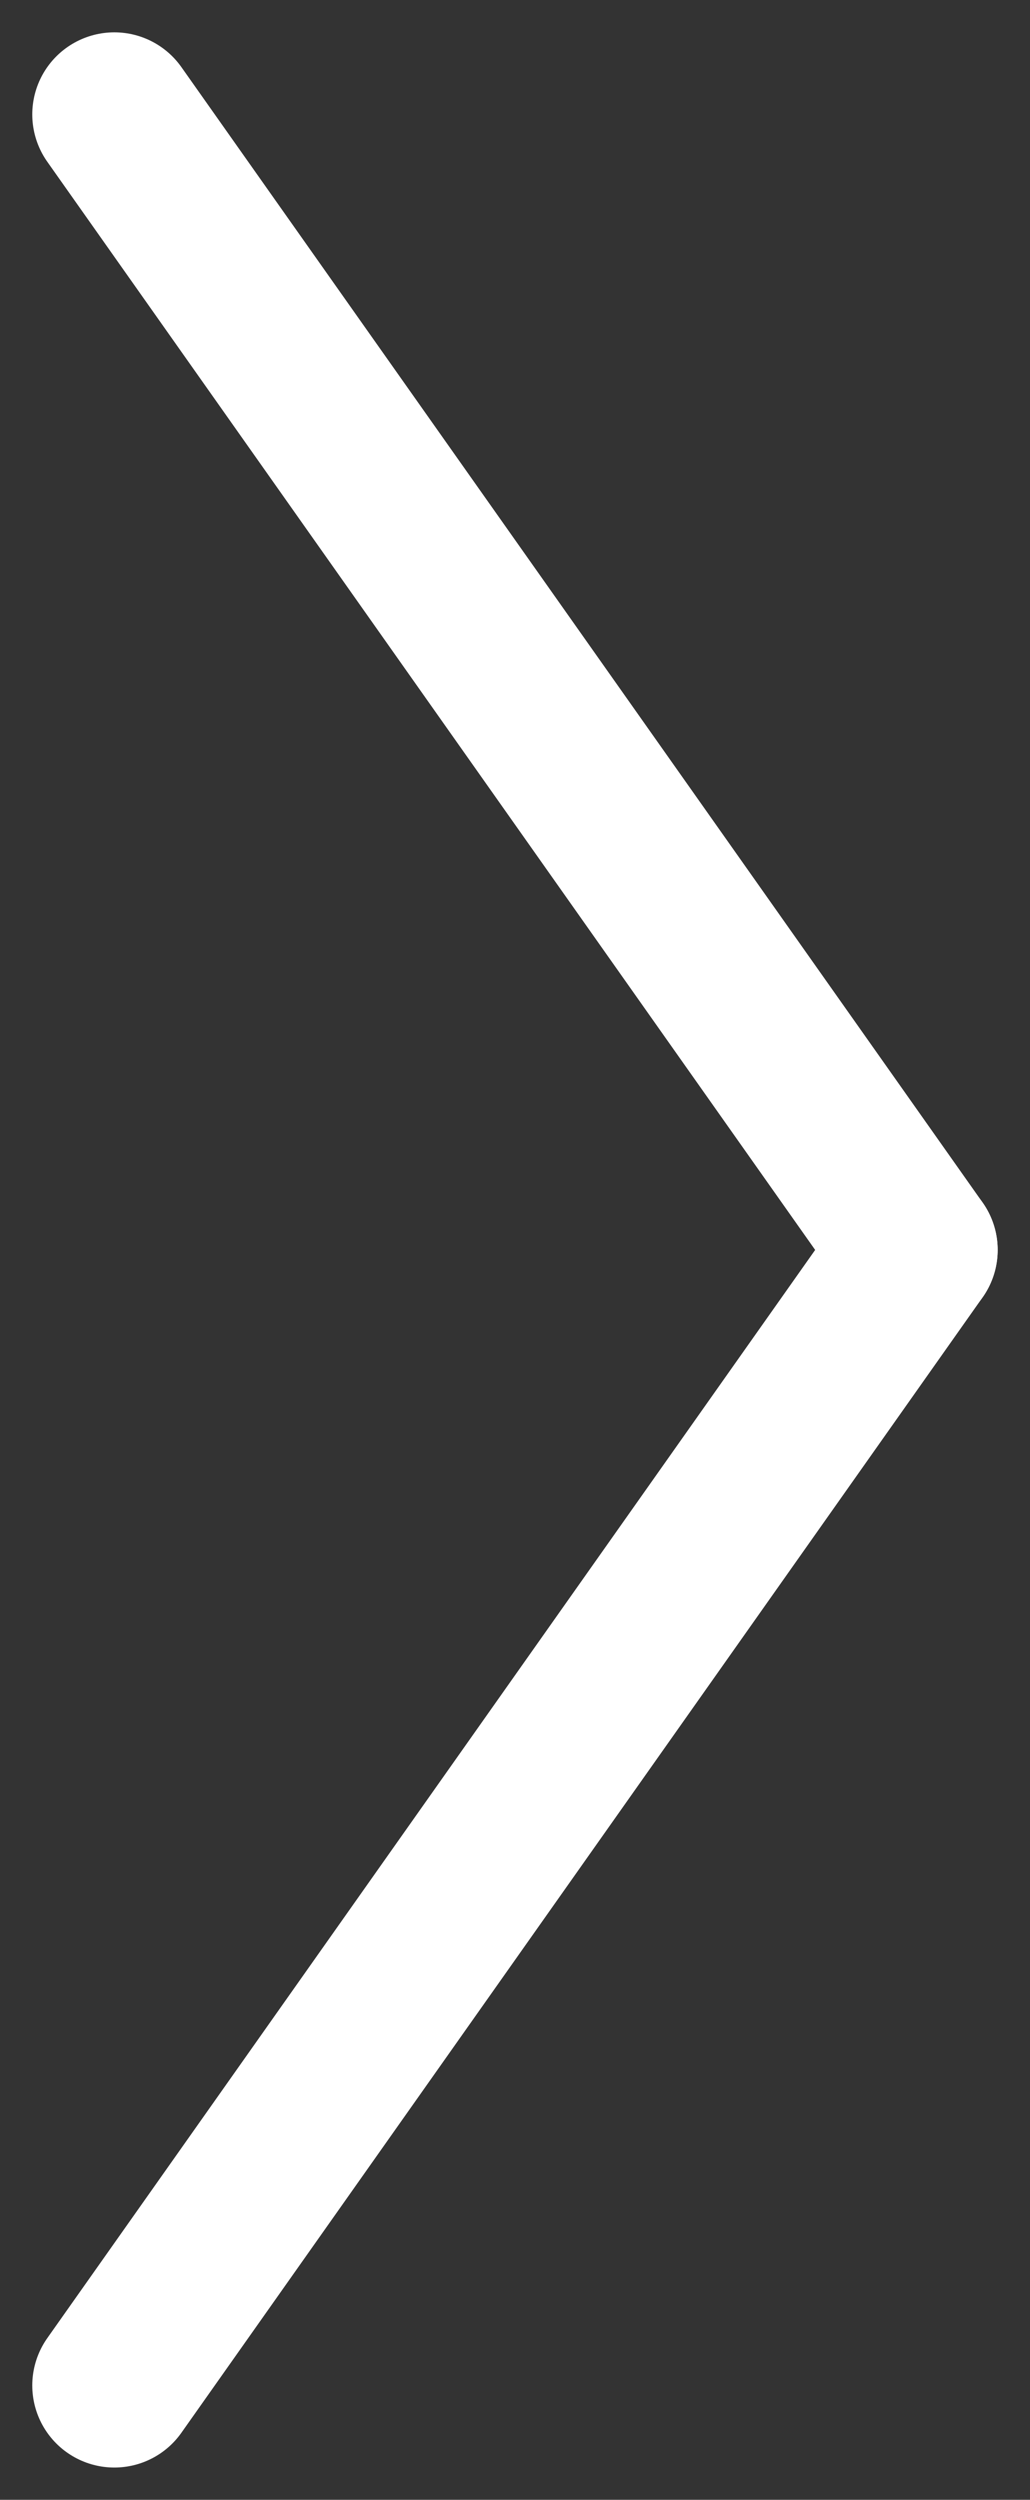<svg xmlns="http://www.w3.org/2000/svg" width="18.828" height="45.681" viewBox="0 0 18.828 45.681">
  <rect x="0" y="0" width="18.828" height="45.681" fill="#333333" stroke="none"/>
  <g id="ico-arrow-next-dark" transform="translate(2.09 2.091)">
    <g id="ico-arrow-next-dark-2" data-name="ico-arrow-next-dark" transform="translate(-908.853 980.75) rotate(-90)">
      <line id="Line_6" data-name="Line 6" x2="20.75" y2="14.647" transform="translate(939.25 908.853)" fill="none" stroke="#ffffff" stroke-linecap="round" stroke-width="3"/>
      <line id="Line_7" data-name="Line 7" x1="20.75" y2="14.647" transform="translate(960 908.853)" fill="none" stroke="#ffffff" stroke-linecap="round" stroke-width="3"/>
    </g>
  </g>
</svg>
